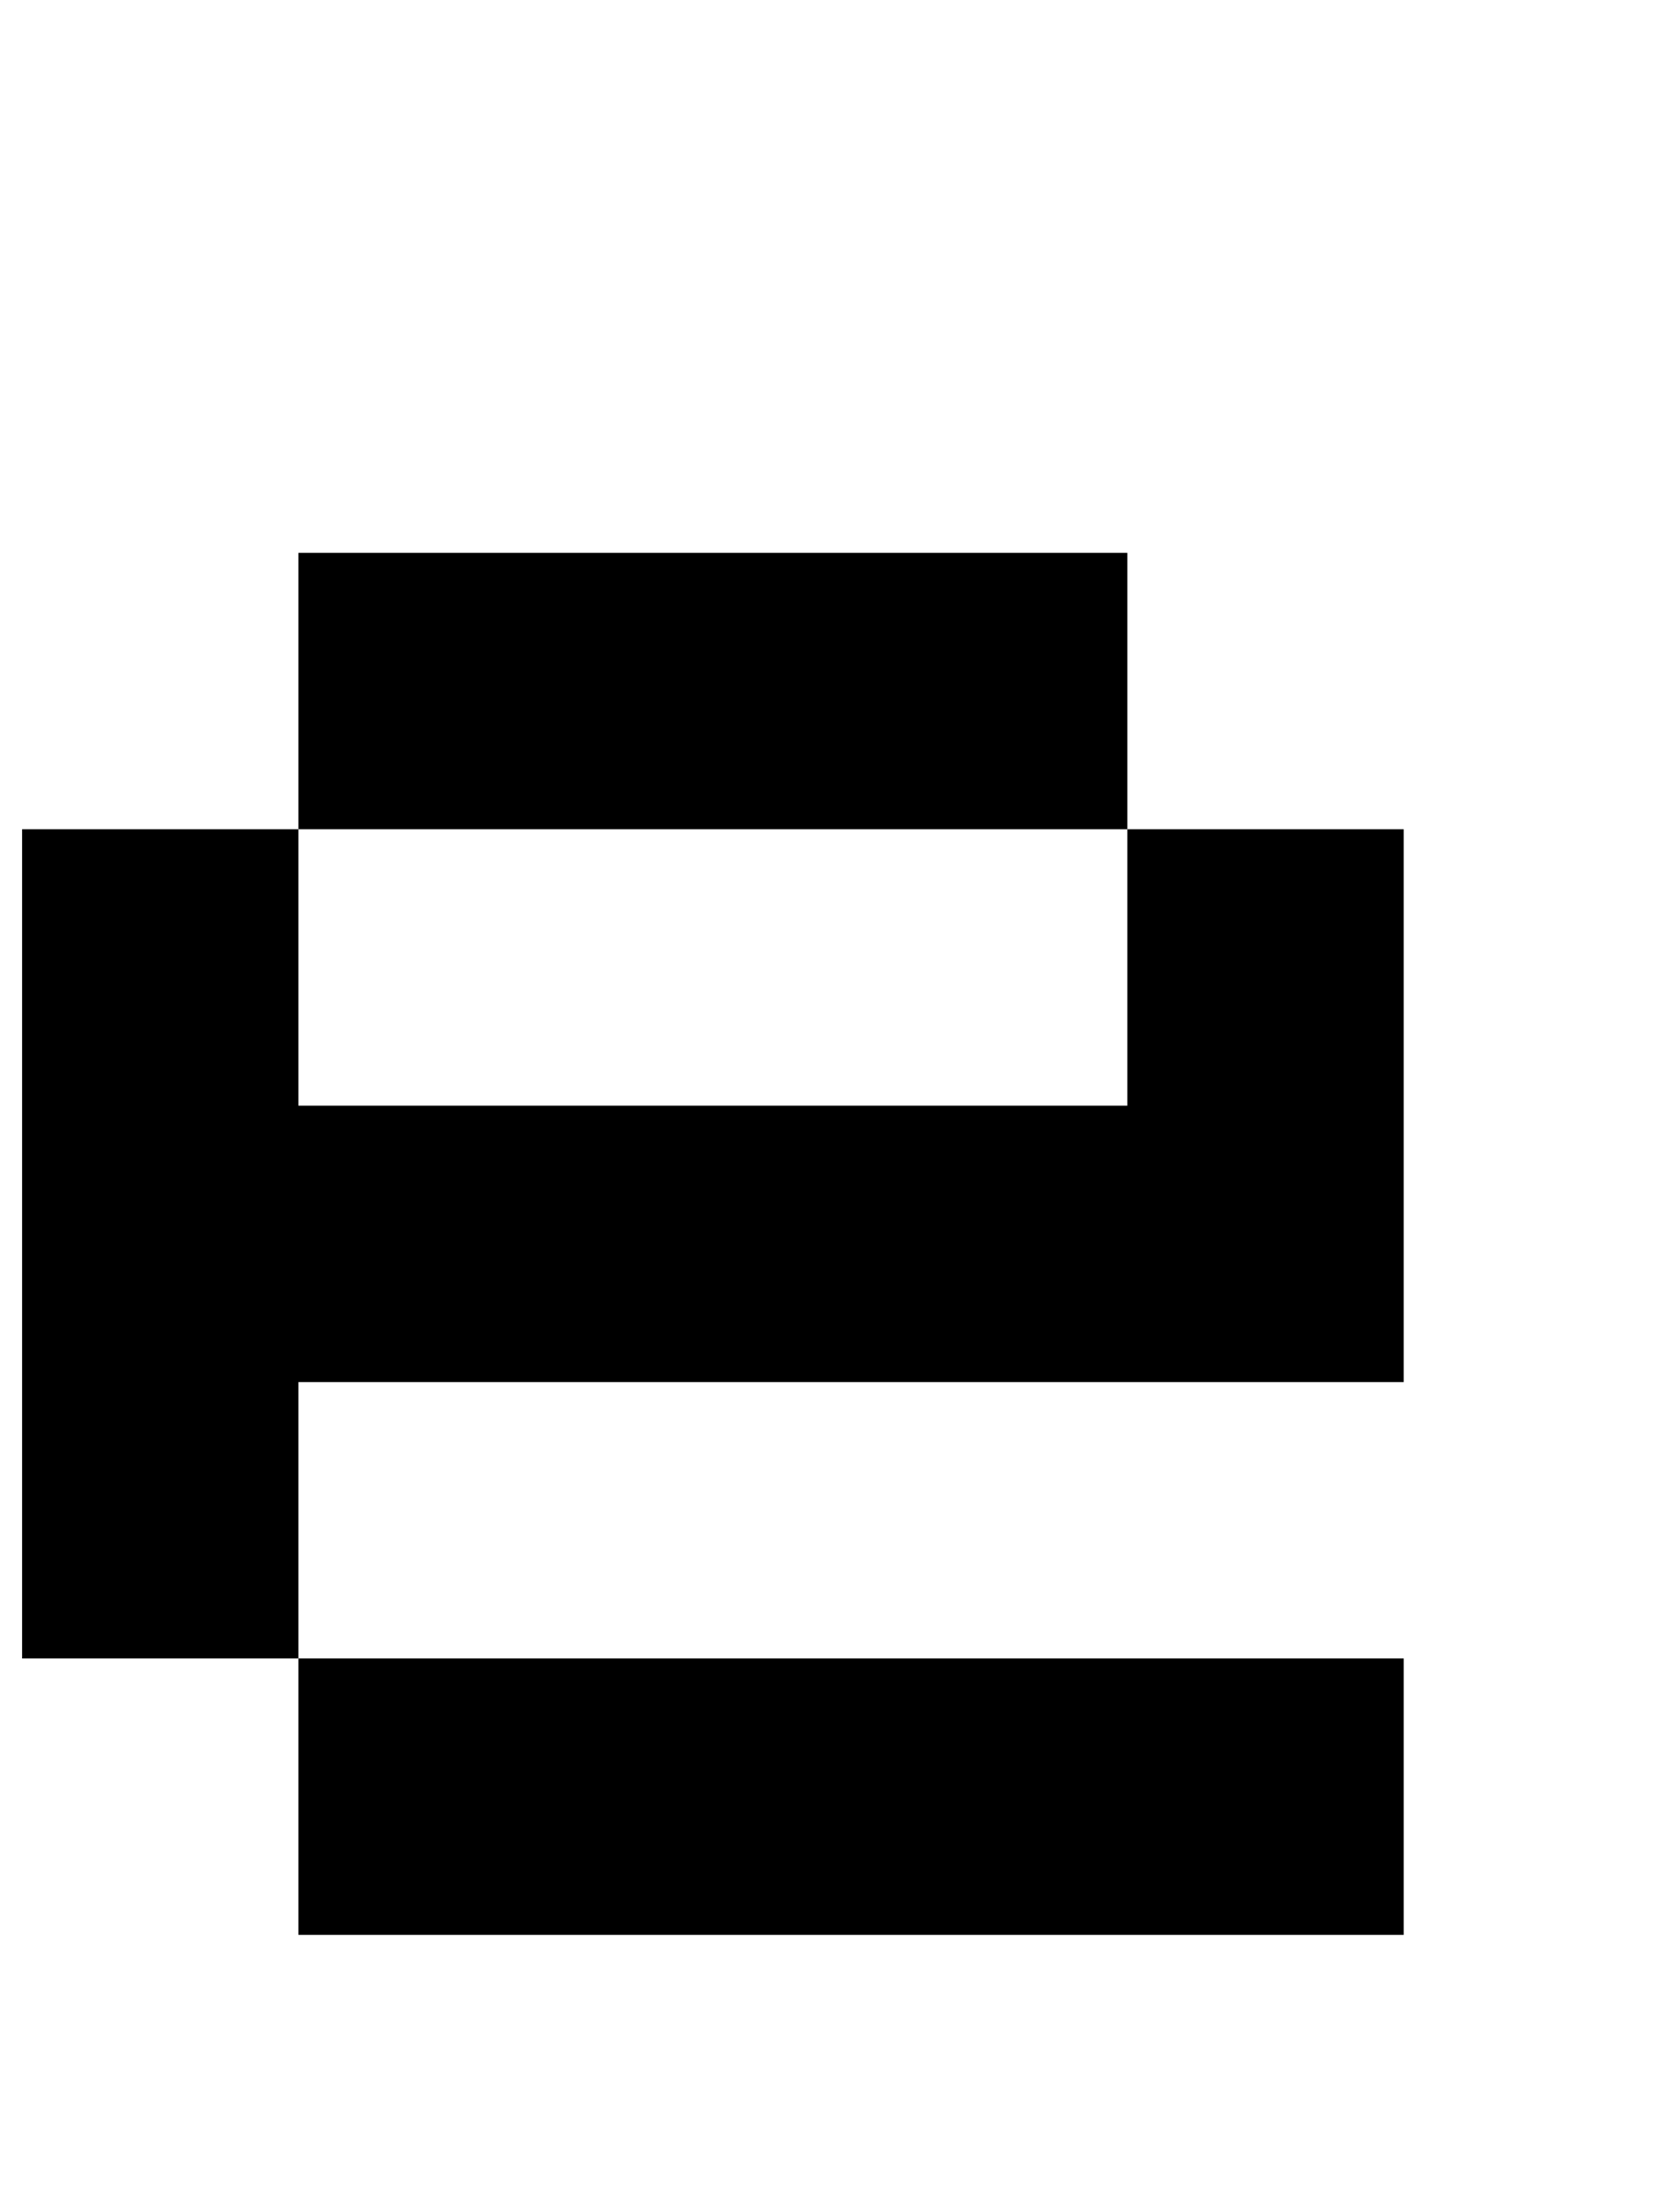 <?xml version="1.0" standalone="no"?>
<!DOCTYPE svg PUBLIC "-//W3C//DTD SVG 1.1//EN" "http://www.w3.org/Graphics/SVG/1.1/DTD/svg11.dtd" >
<svg xmlns="http://www.w3.org/2000/svg" xmlns:xlink="http://www.w3.org/1999/xlink" version="1.1" viewBox="-10 0 760 1000">
   <path fill="currentColor"
d="M500 750h125v125h-125h-125h-125h-125v-125h125h125h125zM125 750h-125v-125v-125v-125h125v125h125h125h125v-125h125v125v125h-125h-125h-125h-125v125zM500 375h-125h-125h-125v-125h125h125h125v125z" />
</svg>
